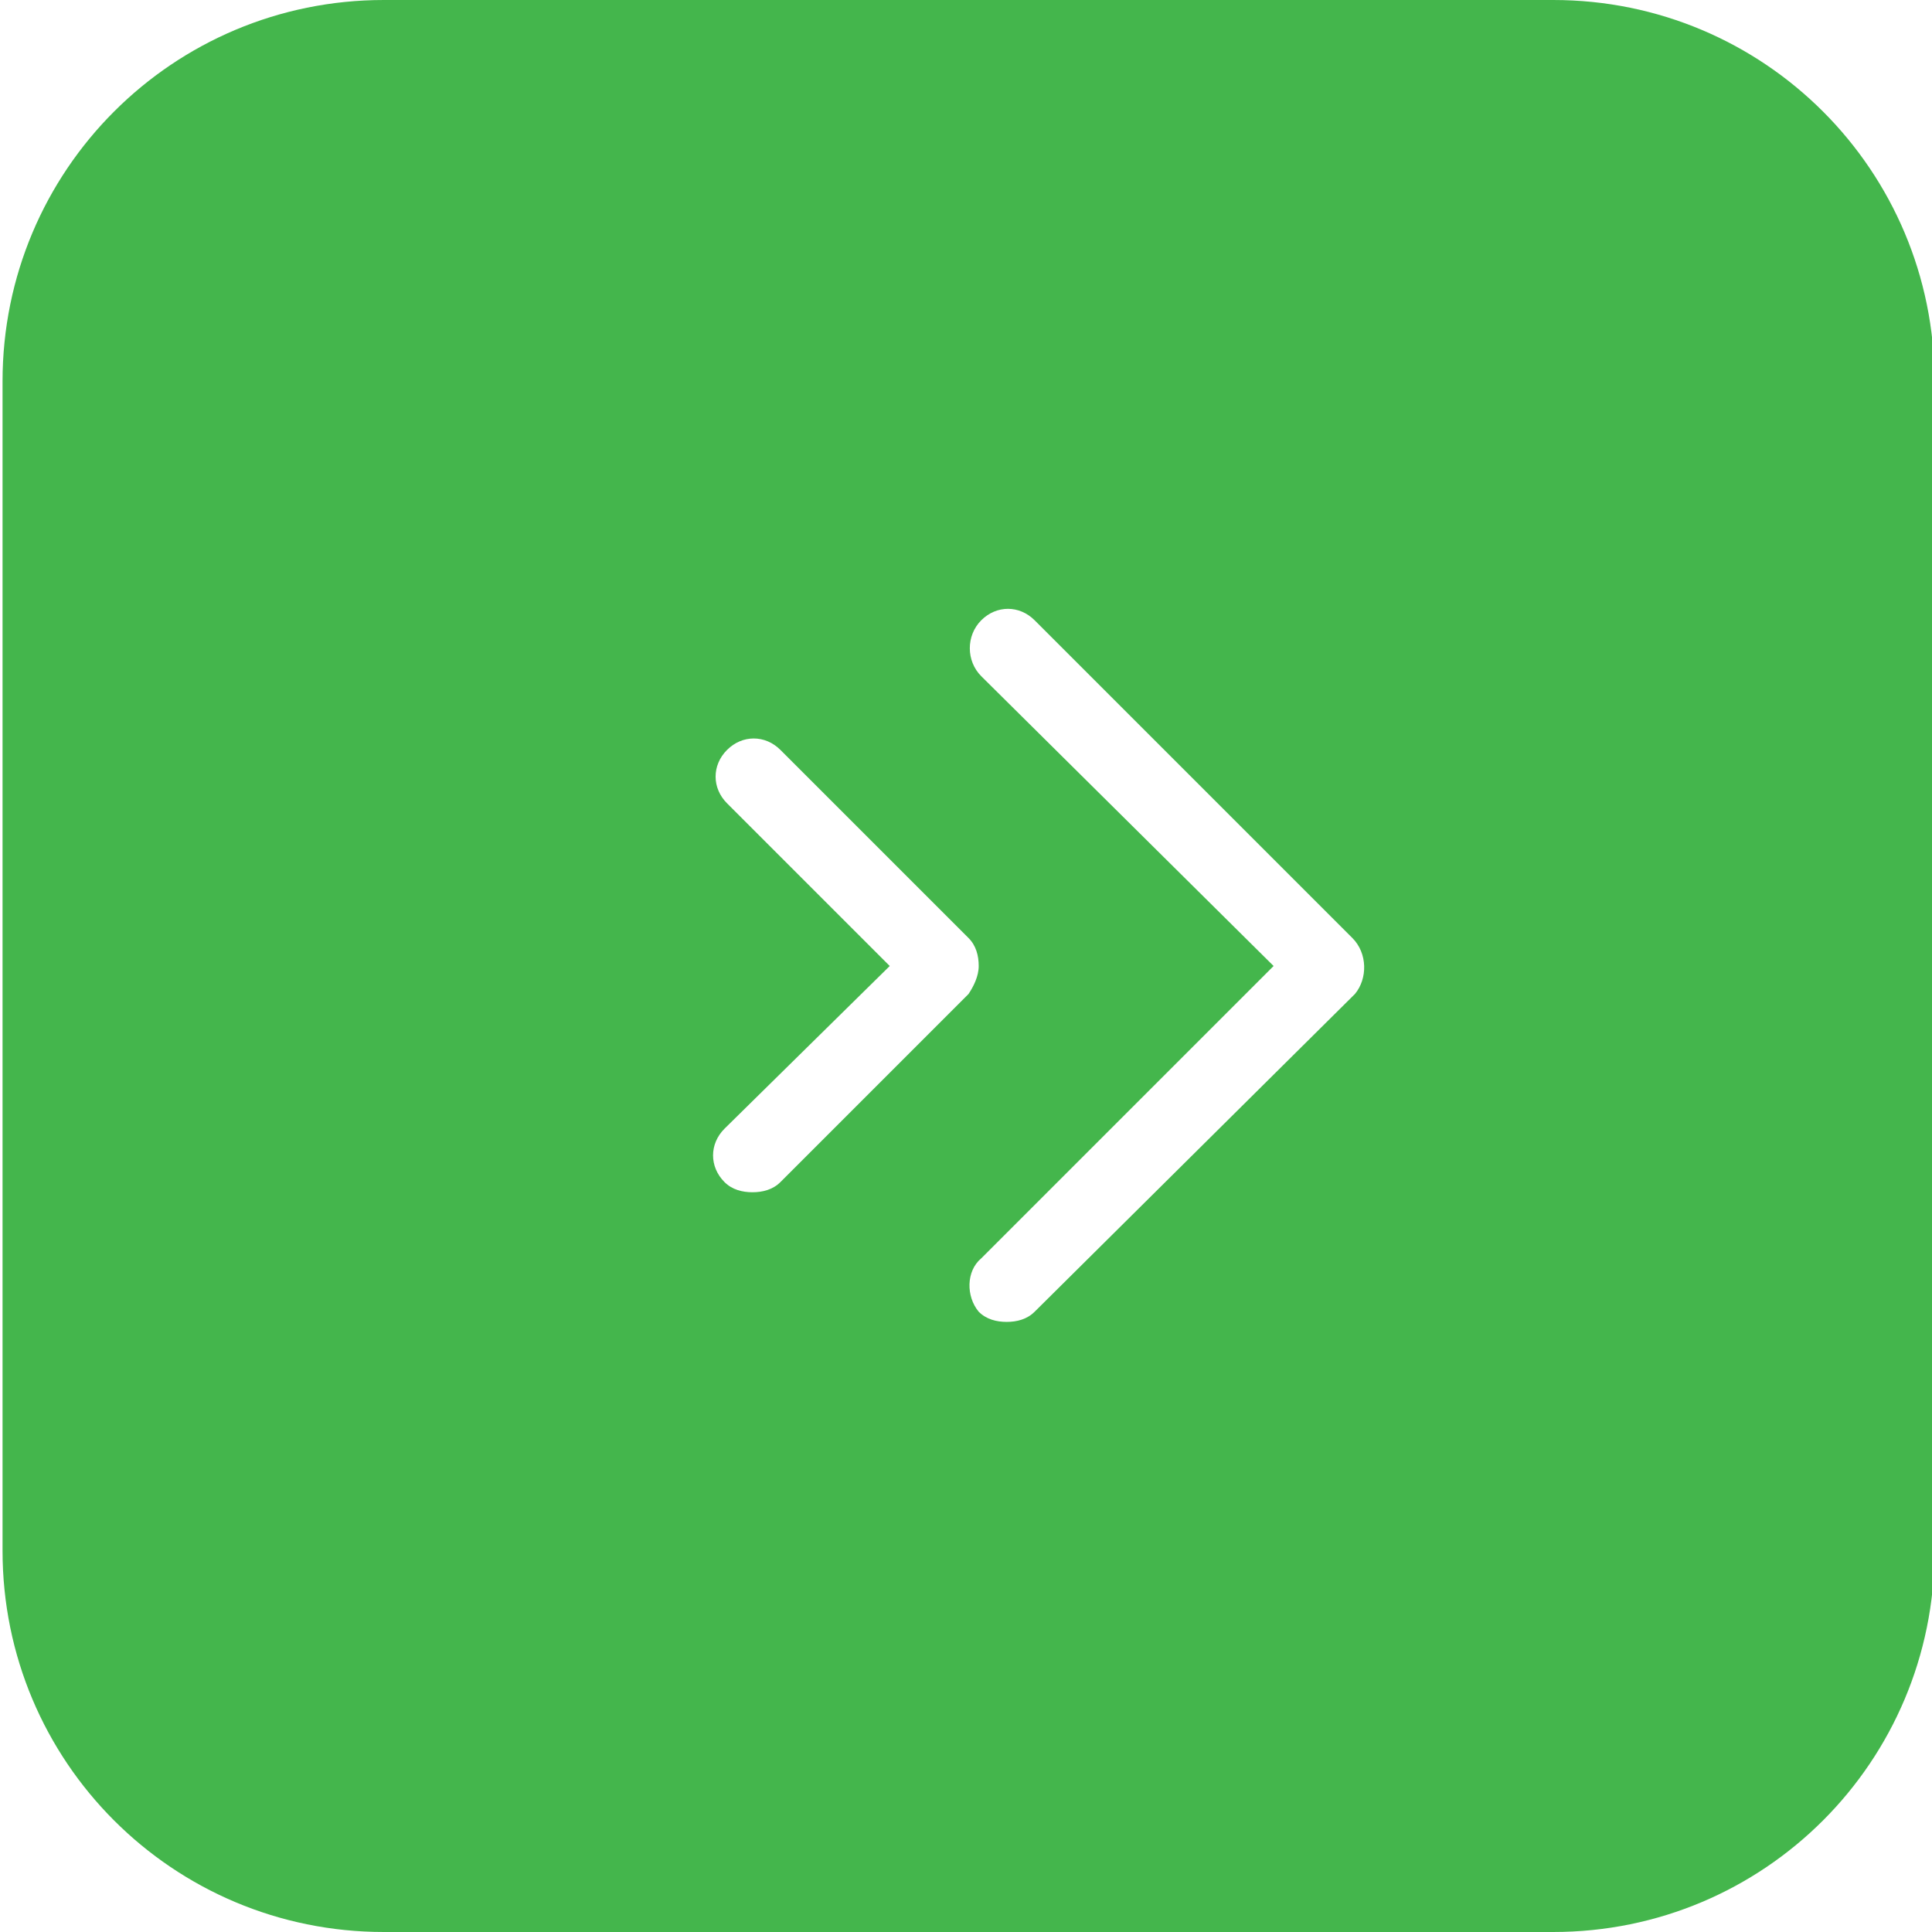 <?xml version="1.0" encoding="utf-8"?>
<!-- Generator: Adobe Illustrator 25.2.1, SVG Export Plug-In . SVG Version: 6.00 Build 0)  -->
<svg version="1.1" id="Ebene_1" xmlns="http://www.w3.org/2000/svg" xmlns:xlink="http://www.w3.org/1999/xlink" x="0px" y="0px"
	 width="76px" height="76px" viewBox="0 0 76 76" style="enable-background:new 0 0 76 76;" xml:space="preserve">
<style type="text/css">
	.st0{fill:#44B64C;}
</style>
<path class="st0" d="M61.1,0h-46c-8.3,0-15,6.7-15,15v46c0,8.3,6.7,15,15,15h46c8.3,0,15-6.7,15-15V15C76.1,6.7,69.4,0,61.1,0z
	 M30.7,46.5c-0.3,0.3-0.7,0.4-1.1,0.4s-0.8-0.1-1.1-0.4c-0.6-0.6-0.6-1.5,0-2.1L35,38l-6.4-6.4c-0.6-0.6-0.6-1.5,0-2.1
	s1.5-0.6,2.1,0l7.4,7.4c0.3,0.3,0.4,0.7,0.4,1.1s-0.2,0.8-0.4,1.1L30.7,46.5z M53.3,39.1L40.7,51.6C40.4,51.9,40,52,39.6,52
	s-0.8-0.1-1.1-0.4C38,51,38,50,38.6,49.5L50.1,38L38.6,26.6C38,26,38,25,38.6,24.4s1.5-0.6,2.1,0l12.5,12.5
	C53.8,37.5,53.8,38.5,53.3,39.1z"/>
</svg>
